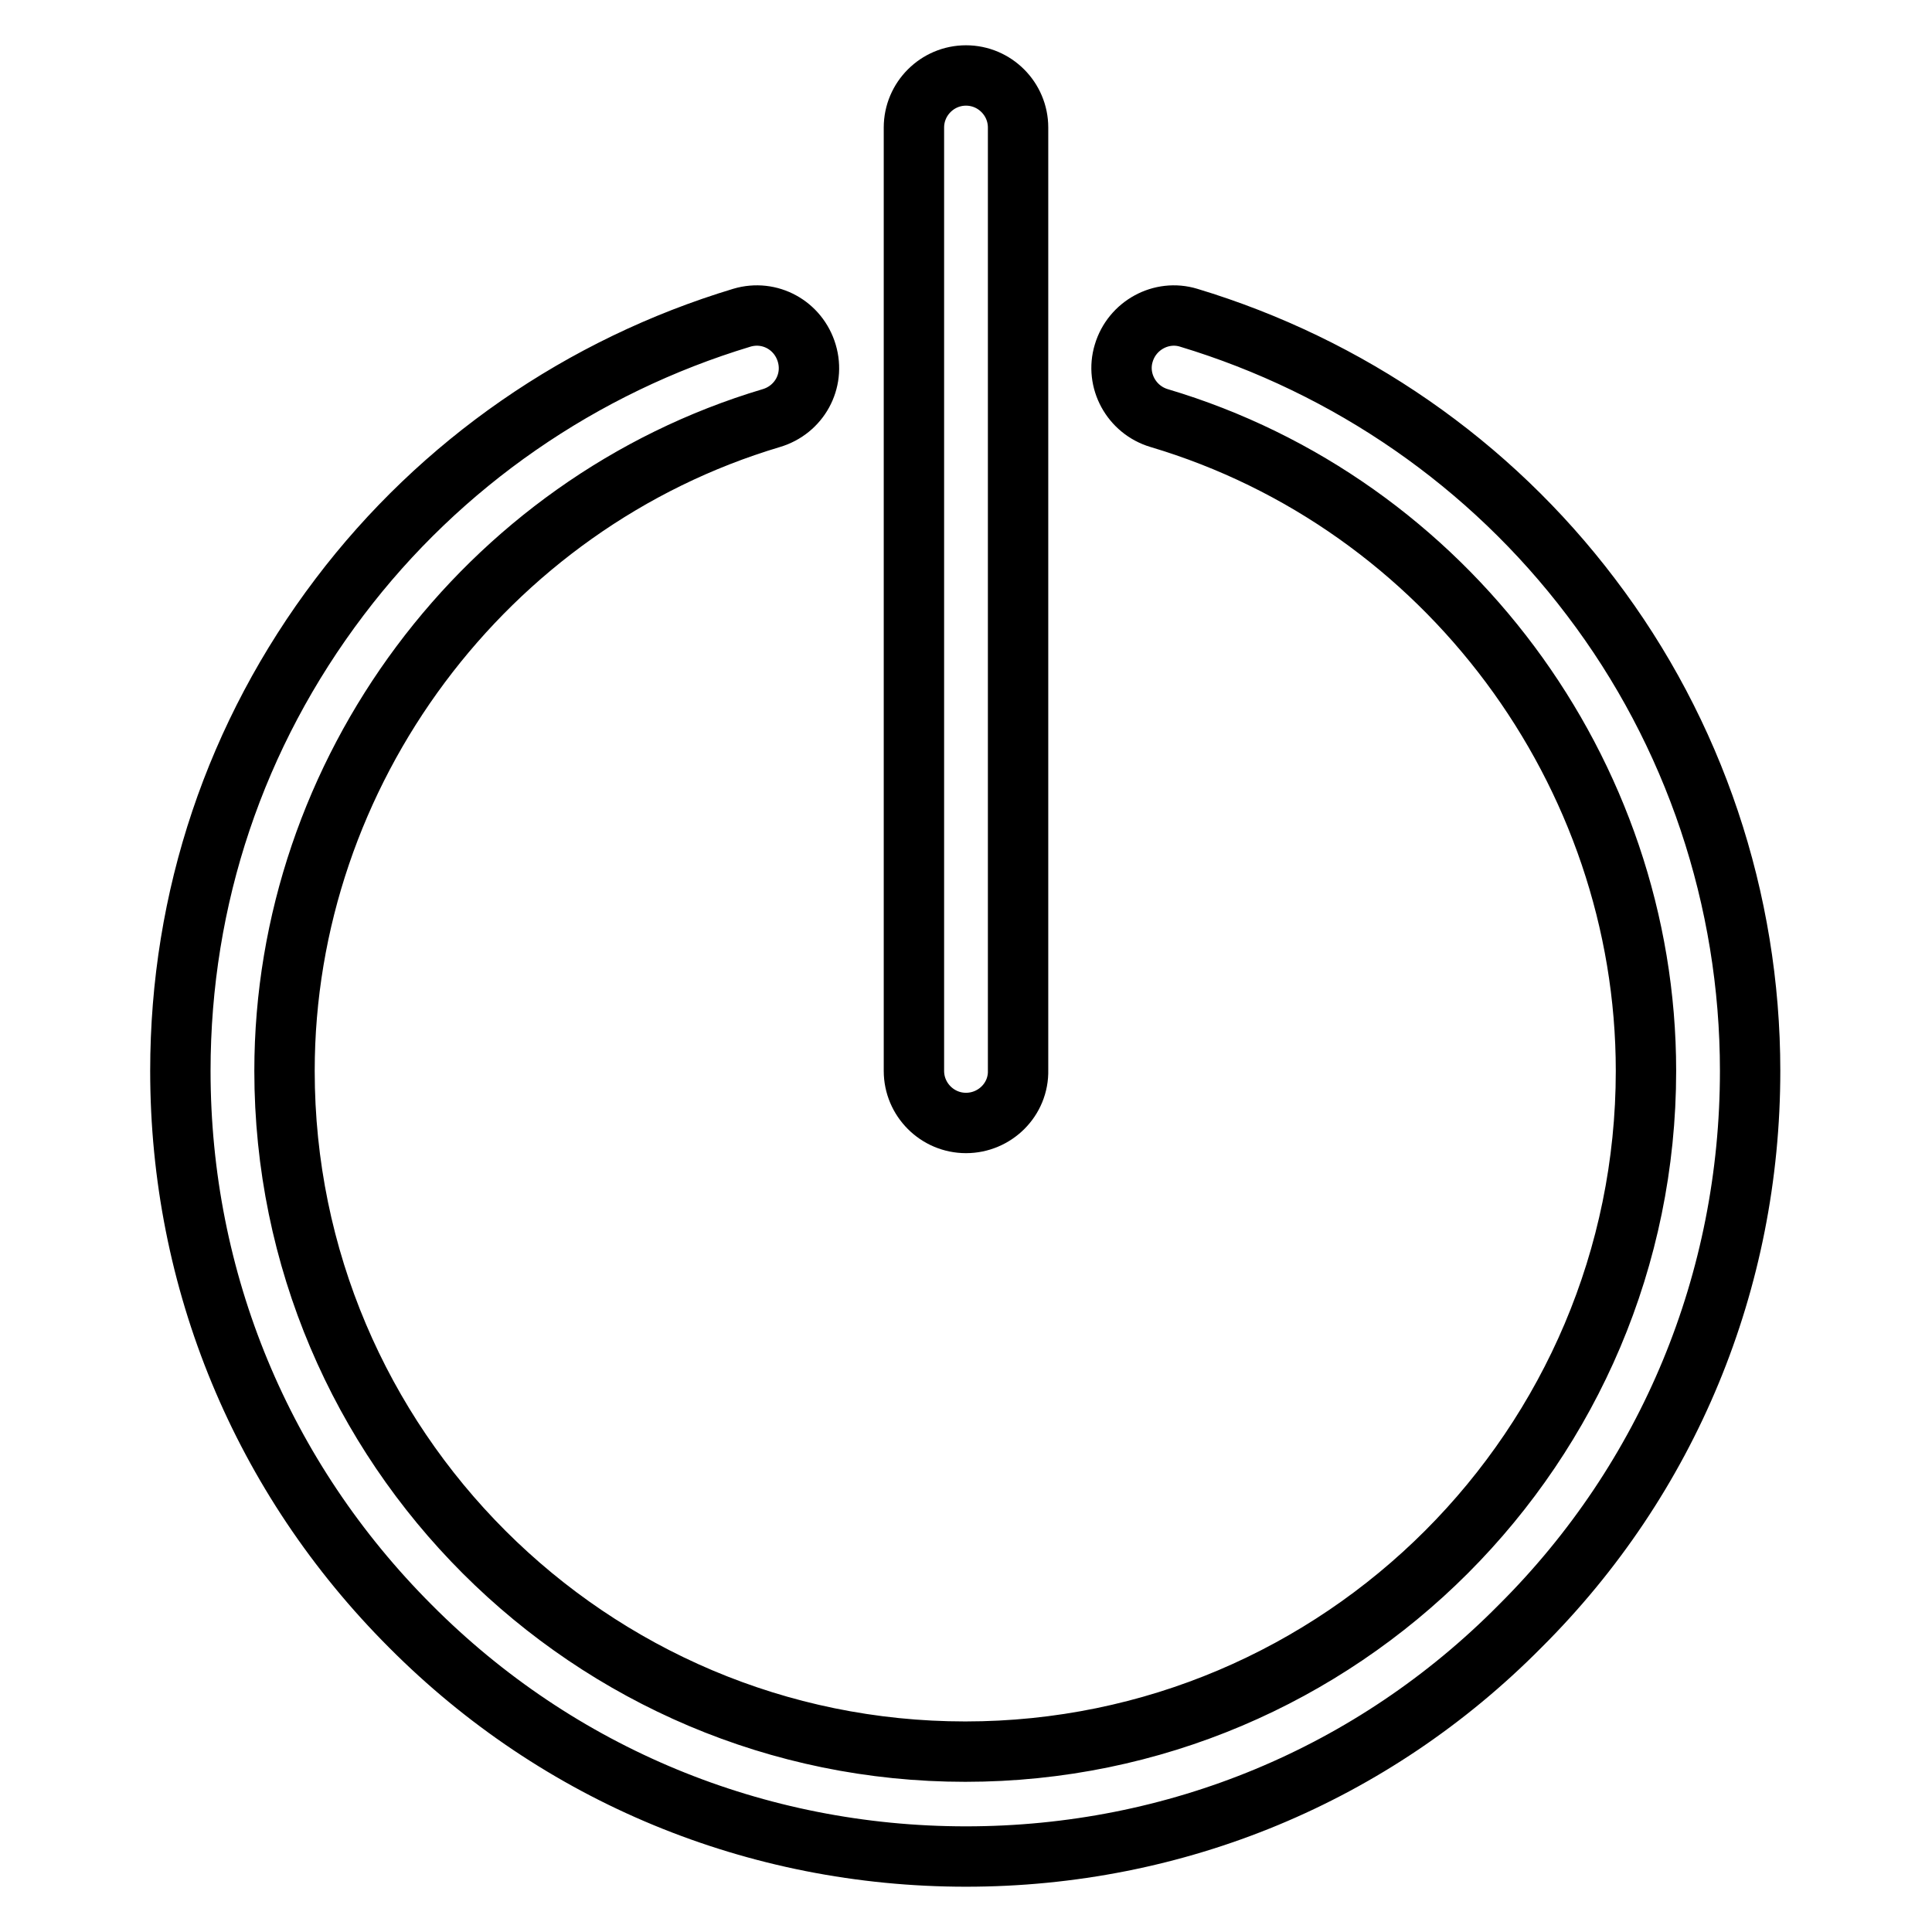 <?xml version="1.0" encoding="utf-8"?>
<!-- Svg Vector Icons : http://www.onlinewebfonts.com/icon -->
<!DOCTYPE svg PUBLIC "-//W3C//DTD SVG 1.1//EN" "http://www.w3.org/Graphics/SVG/1.1/DTD/svg11.dtd">
<svg version="1.1" xmlns="http://www.w3.org/2000/svg" xmlns:xlink="http://www.w3.org/1999/xlink" x="0px" y="0px" viewBox="0 0 256 256" enable-background="new 0 0 256 256" xml:space="preserve">
<g> <path stroke-width="8" fill-opacity="0" stroke="#000000"  d="M128,148.8c-3.8,0-6.9-3.1-6.9-6.9V16.9c0-3.8,3.1-6.9,6.9-6.9s6.9,3.1,6.9,6.9v124.9 C135,145.7,131.8,148.8,128,148.8z"/> <path stroke-width="8" fill-opacity="0" stroke="#000000"  d="M128,246c-27.8,0-54-10.8-73.6-30.5c-19.7-19.7-30.5-45.8-30.5-73.6c0-22.9,7.3-44.6,21.1-62.8 c13.4-17.7,32.1-30.6,53.3-37c3.7-1.1,7.5,1,8.6,4.7c1.1,3.7-1,7.5-4.7,8.6c-37.9,11.3-64.5,46.9-64.5,86.5 c0,49.8,40.5,90.2,90.2,90.2c49.8,0,90.2-40.5,90.2-90.2c0-39.6-26.5-75.2-64.5-86.5c-3.7-1.1-5.8-5-4.7-8.6c1.1-3.7,5-5.8,8.6-4.7 c21.2,6.4,39.9,19.3,53.3,37c13.7,18,21.1,40.1,21.1,62.8c0,27.8-10.8,54-30.5,73.6C181.9,235.2,155.8,246,128,246L128,246z"/></g>
</svg>